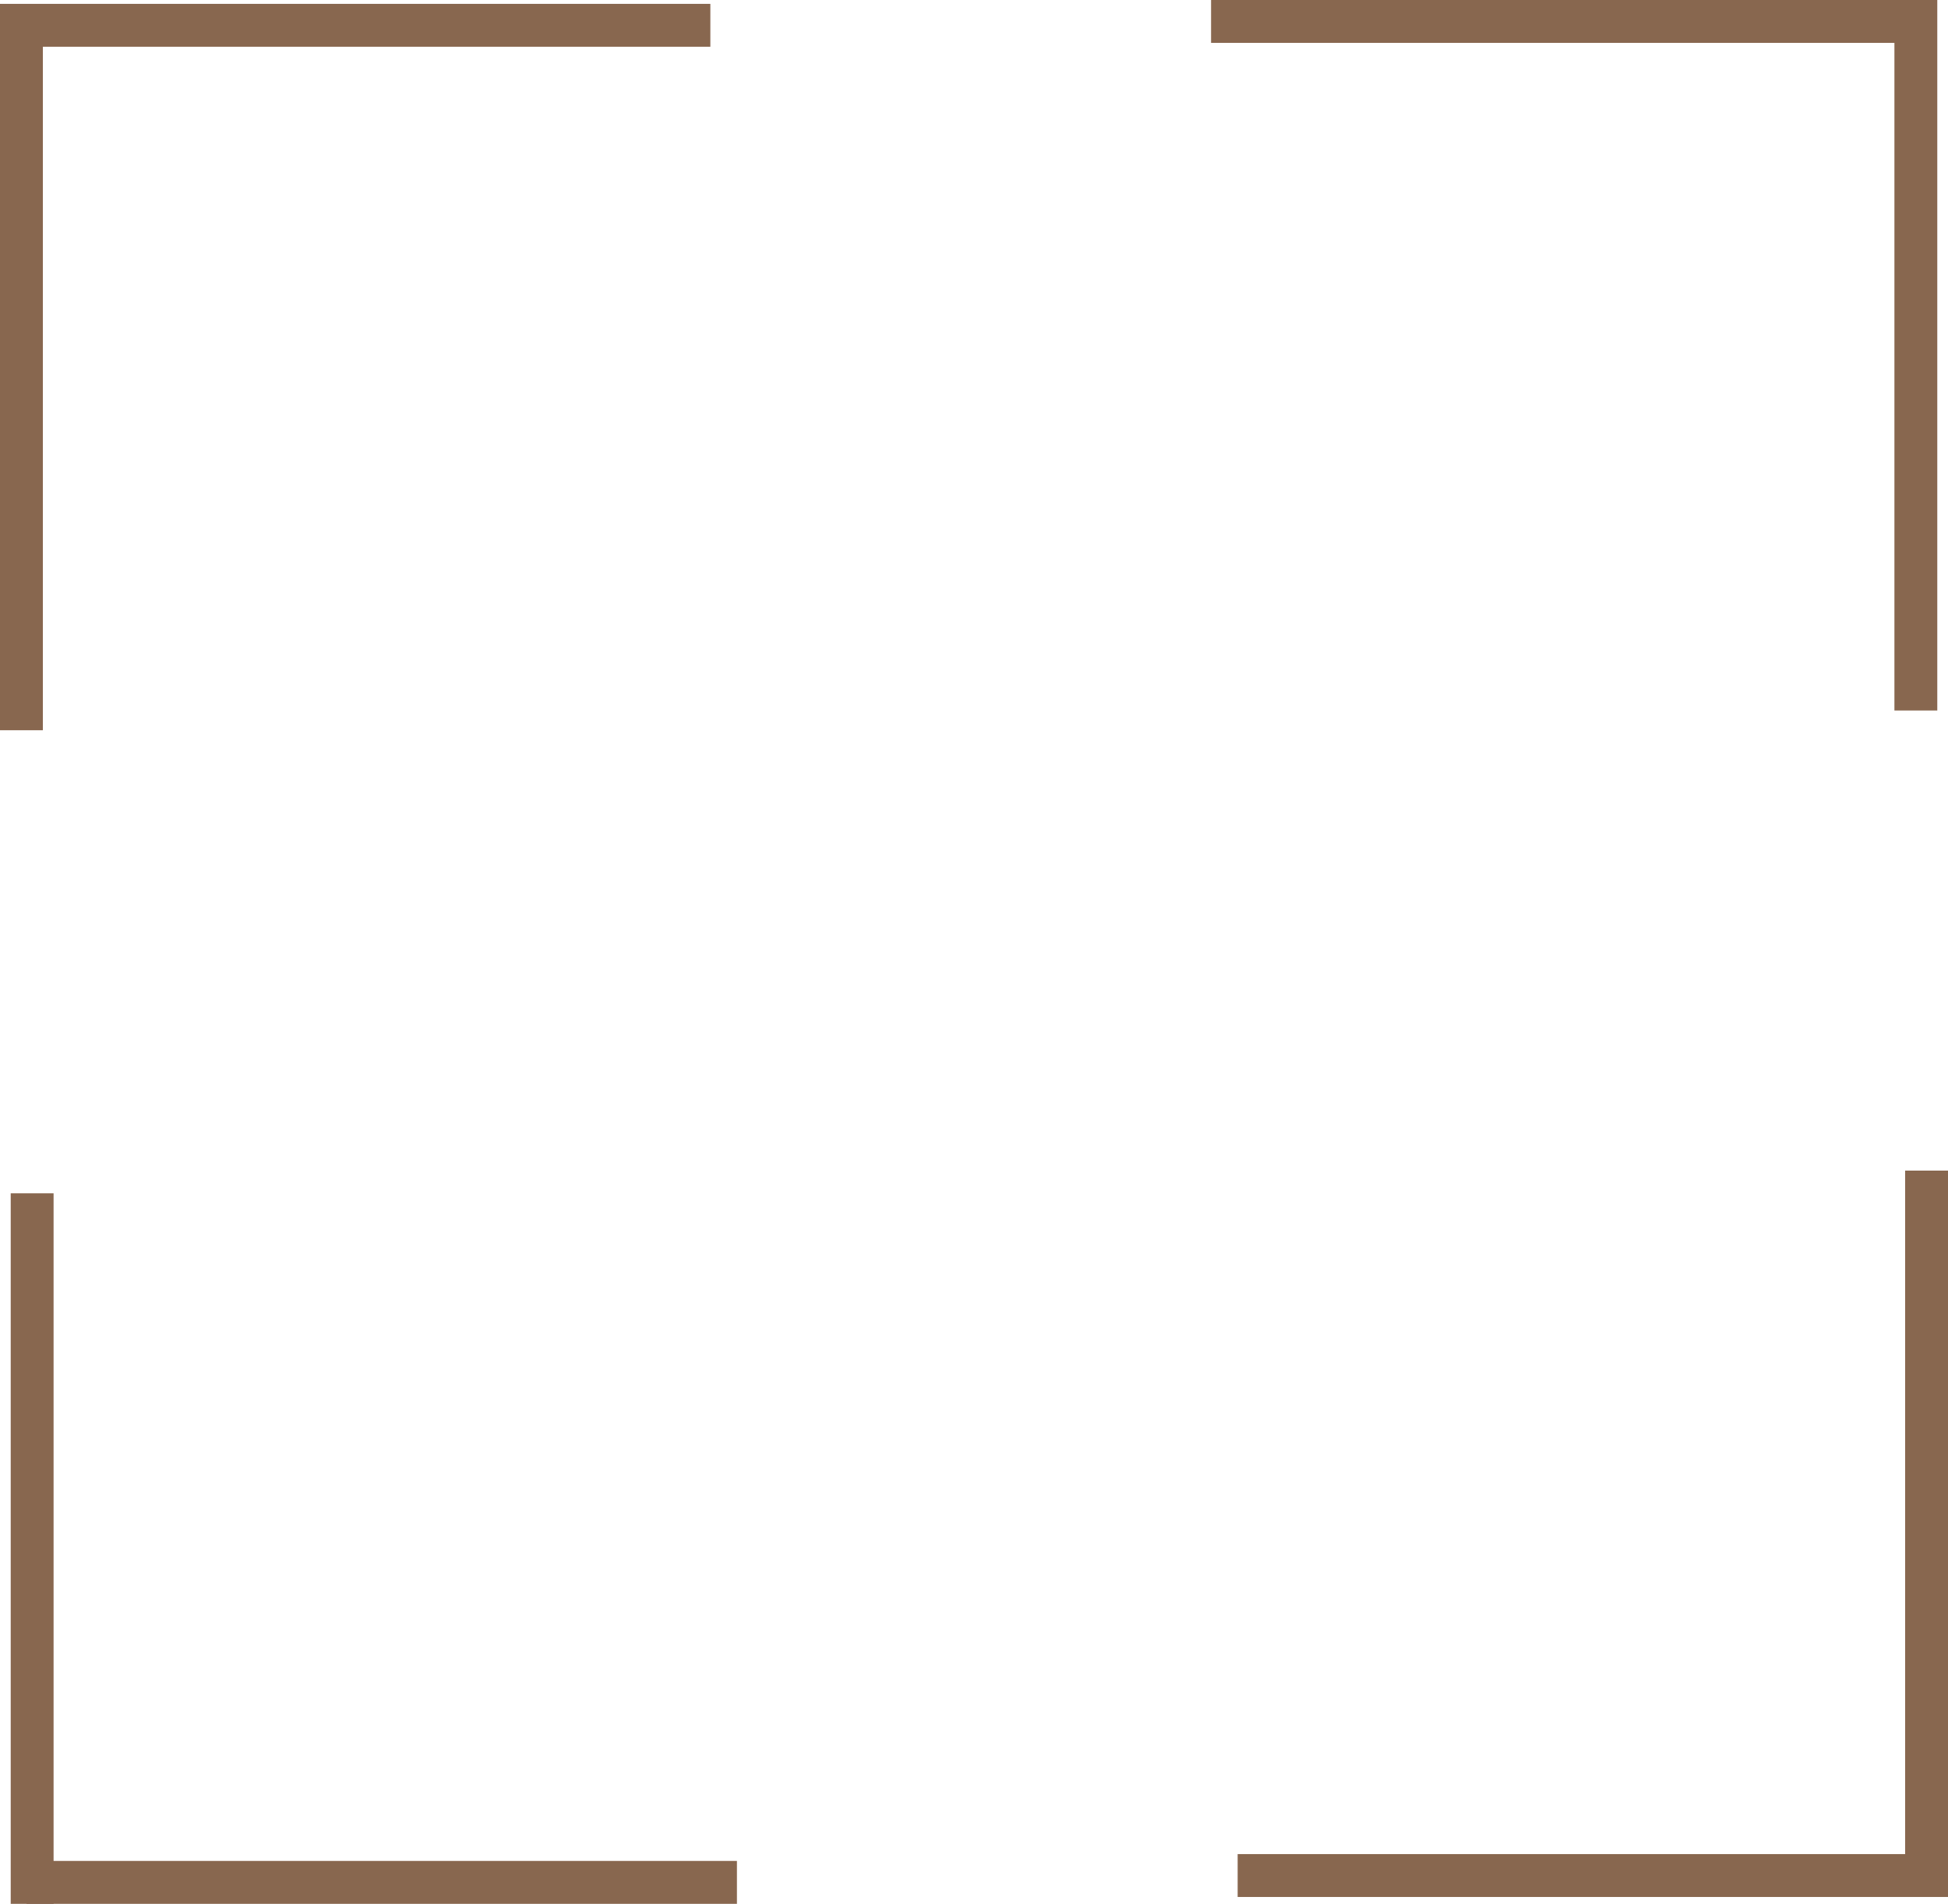 <svg xmlns="http://www.w3.org/2000/svg" viewBox="0 0 45.44 44.4"><defs><style>.cls-1{fill:none;stroke:#88674f;}</style></defs><title>Square</title><g id="Layer_2" data-name="Layer 2"><g id="Layer_1-2" data-name="Layer 1"><line class="cls-1" y1="0.59" x2="16.57" y2="0.59"/><line class="cls-1" x1="0.5" y1="0.46" x2="0.5" y2="17.03"/><line class="cls-1" x1="0.75" y1="44.4" x2="0.75" y2="27.83"/><line class="cls-1" x1="0.62" y1="43.9" x2="17.19" y2="43.9"/><line class="cls-1" x1="45.44" y1="43.74" x2="28.87" y2="43.74"/><line class="cls-1" x1="44.94" y1="43.87" x2="44.94" y2="27.3"/><line class="cls-1" x1="44.69" x2="44.69" y2="16.57"/><line class="cls-1" x1="44.82" y1="0.5" x2="28.25" y2="0.5"/></g></g></svg>